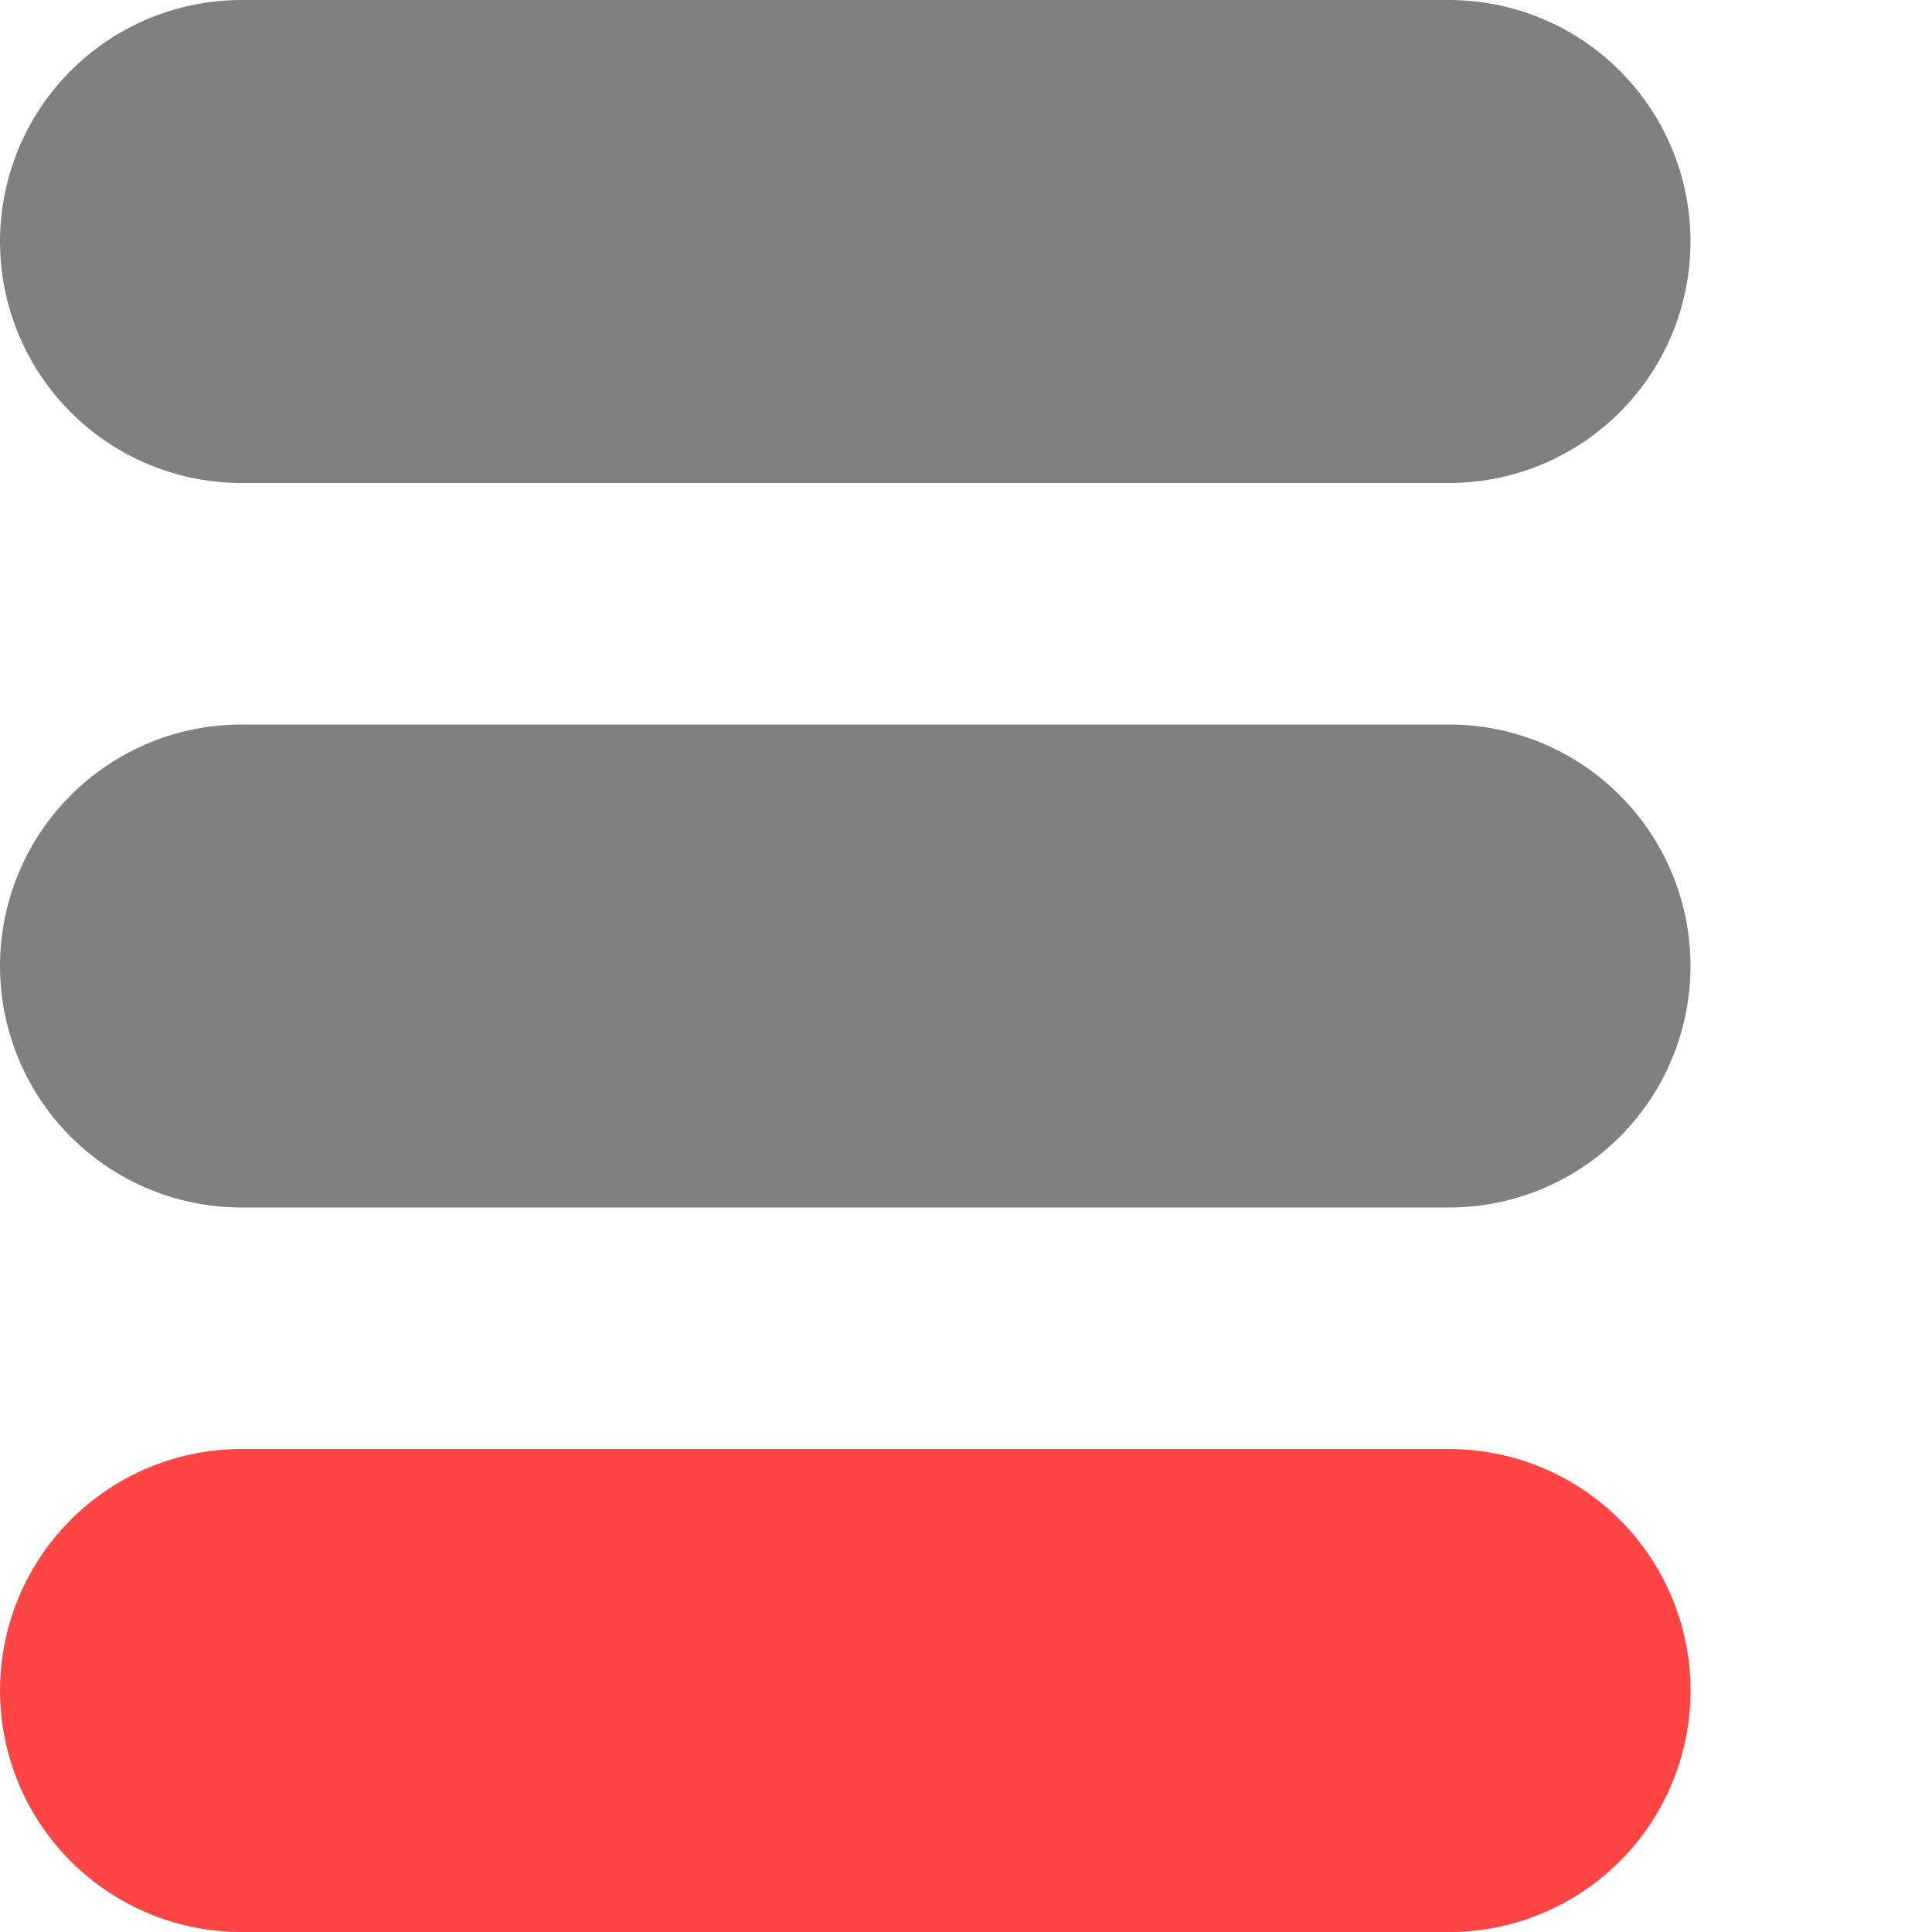 <svg version="1.1"
baseprofile="full"
xmlns="http://www.w3.org/2000/svg"
xmlns:xlink="http://www.w3.org/1999/xlink"
xmlns:ev="http://www.w3.org/2001/xml-events"
height="16" width="16">
  <g fill="none" stroke-width="4">
    <path stroke-linecap="round" stroke="grey" d="M2 2 l10 0" />
    <path stroke-linecap="round" stroke="grey" d="M2 8 l10 0" />
    <path stroke-linecap="round" stroke="#F44" d="M2 14 l10 0" />
  </g>
</svg>